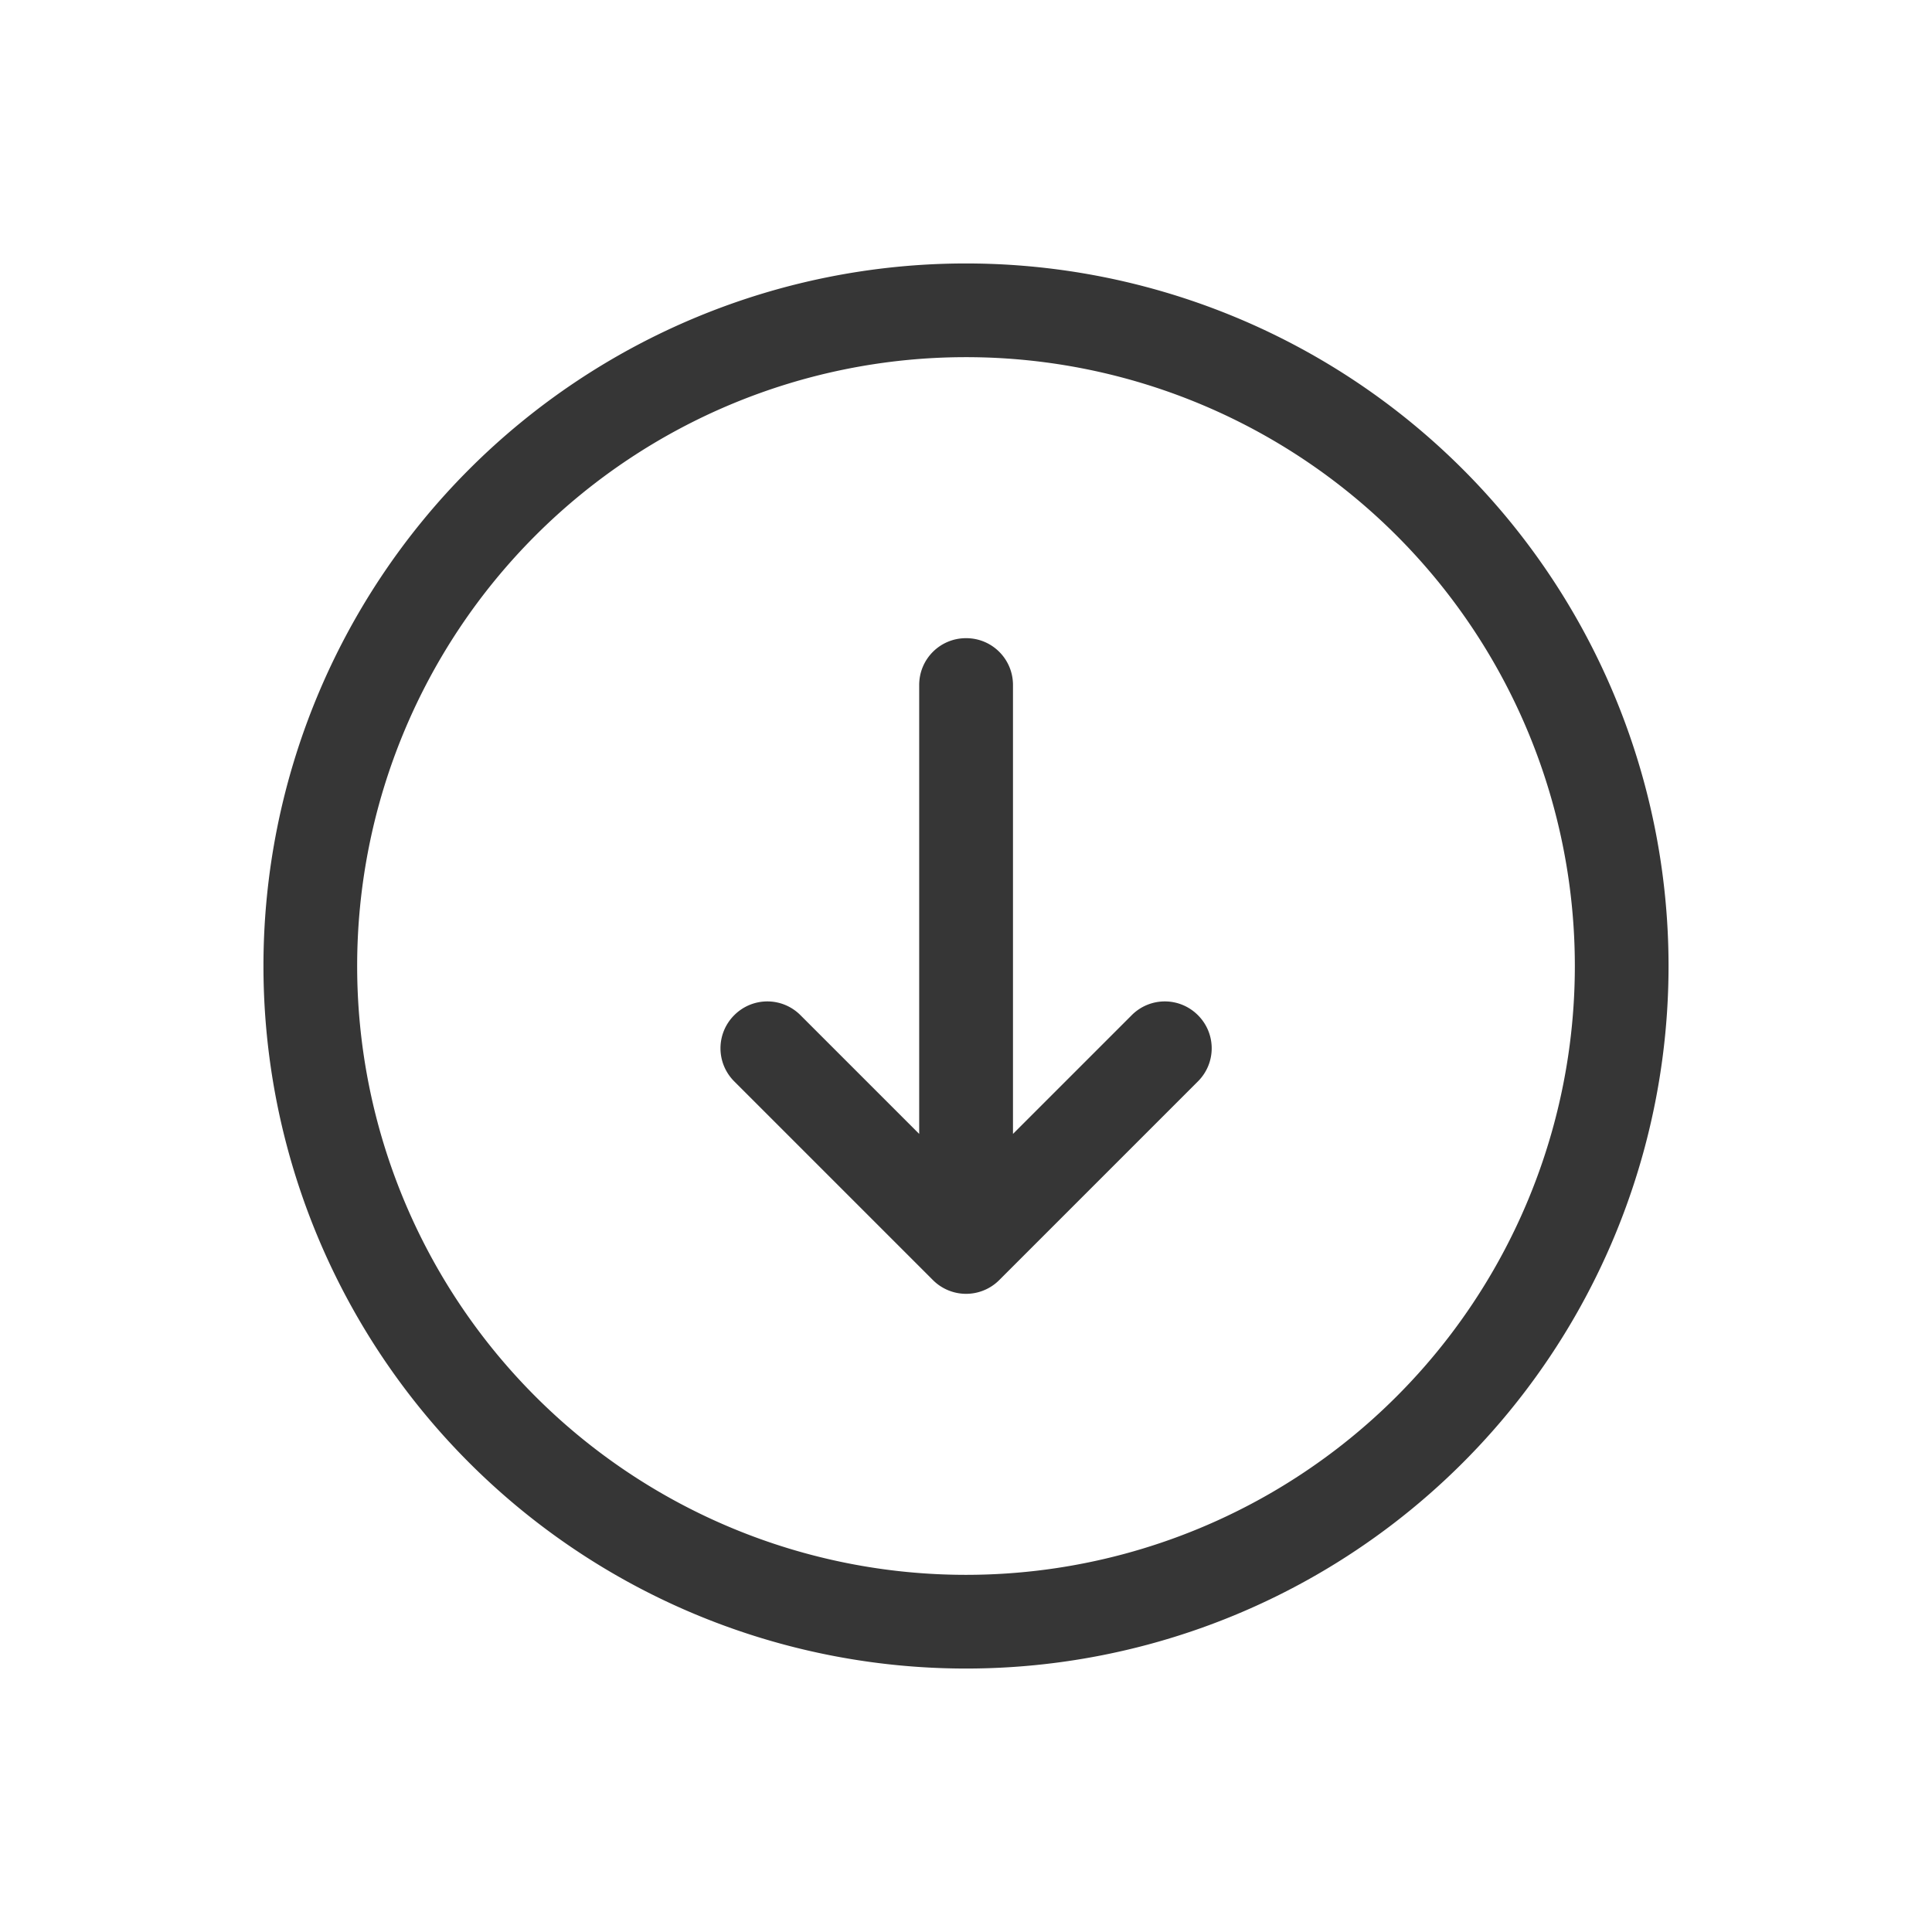 <?xml version="1.0" encoding="UTF-8"?>
<svg width="22" height="22" version="1.1" xmlns="http://www.w3.org/2000/svg" xmlns:cc="http://creativecommons.org/ns#" xmlns:dc="http://purl.org/dc/elements/1.1/" xmlns:rdf="http://www.w3.org/1999/02/22-rdf-syntax-ns#">
 <defs>
  <style id="current-color-scheme" type="text/css">.ColorScheme-Text { color:#363636; } .ColorScheme-Text { color:#363636; }</style>
 </defs>
 <path class="ColorScheme-Text" d="m11 3a8 8 0 0 0-8 8 8 8 0 0 0 8 8 8 8 0 0 0 8-8 8 8 0 0 0-8-8zm0 1.067a6.933 6.933 0 0 1 6.933 6.933 6.933 6.933 0 0 1-6.933 6.933 6.933 6.933 0 0 1-6.933-6.933 6.933 6.933 0 0 1 6.933-6.933zm0 3.2c-0.295 0-0.533 0.238-0.533 0.533v5.112l-1.352-1.352c-0.209-0.209-0.545-0.209-0.754 0s-0.209 0.545 0 0.754l2.263 2.263c0.05 0.05 0.11 0.09 0.177 0.117 0.128 0.052 0.272 0.052 0.4 0 0.067-0.027 0.127-0.067 0.177-0.117l2.263-2.263c0.209-0.209 0.209-0.545 0-0.754s-0.545-0.209-0.754 0l-1.352 1.352v-5.112c0-0.295-0.238-0.533-0.533-0.533z" fill="#363636" stroke-width="1.067"/>
</svg>
